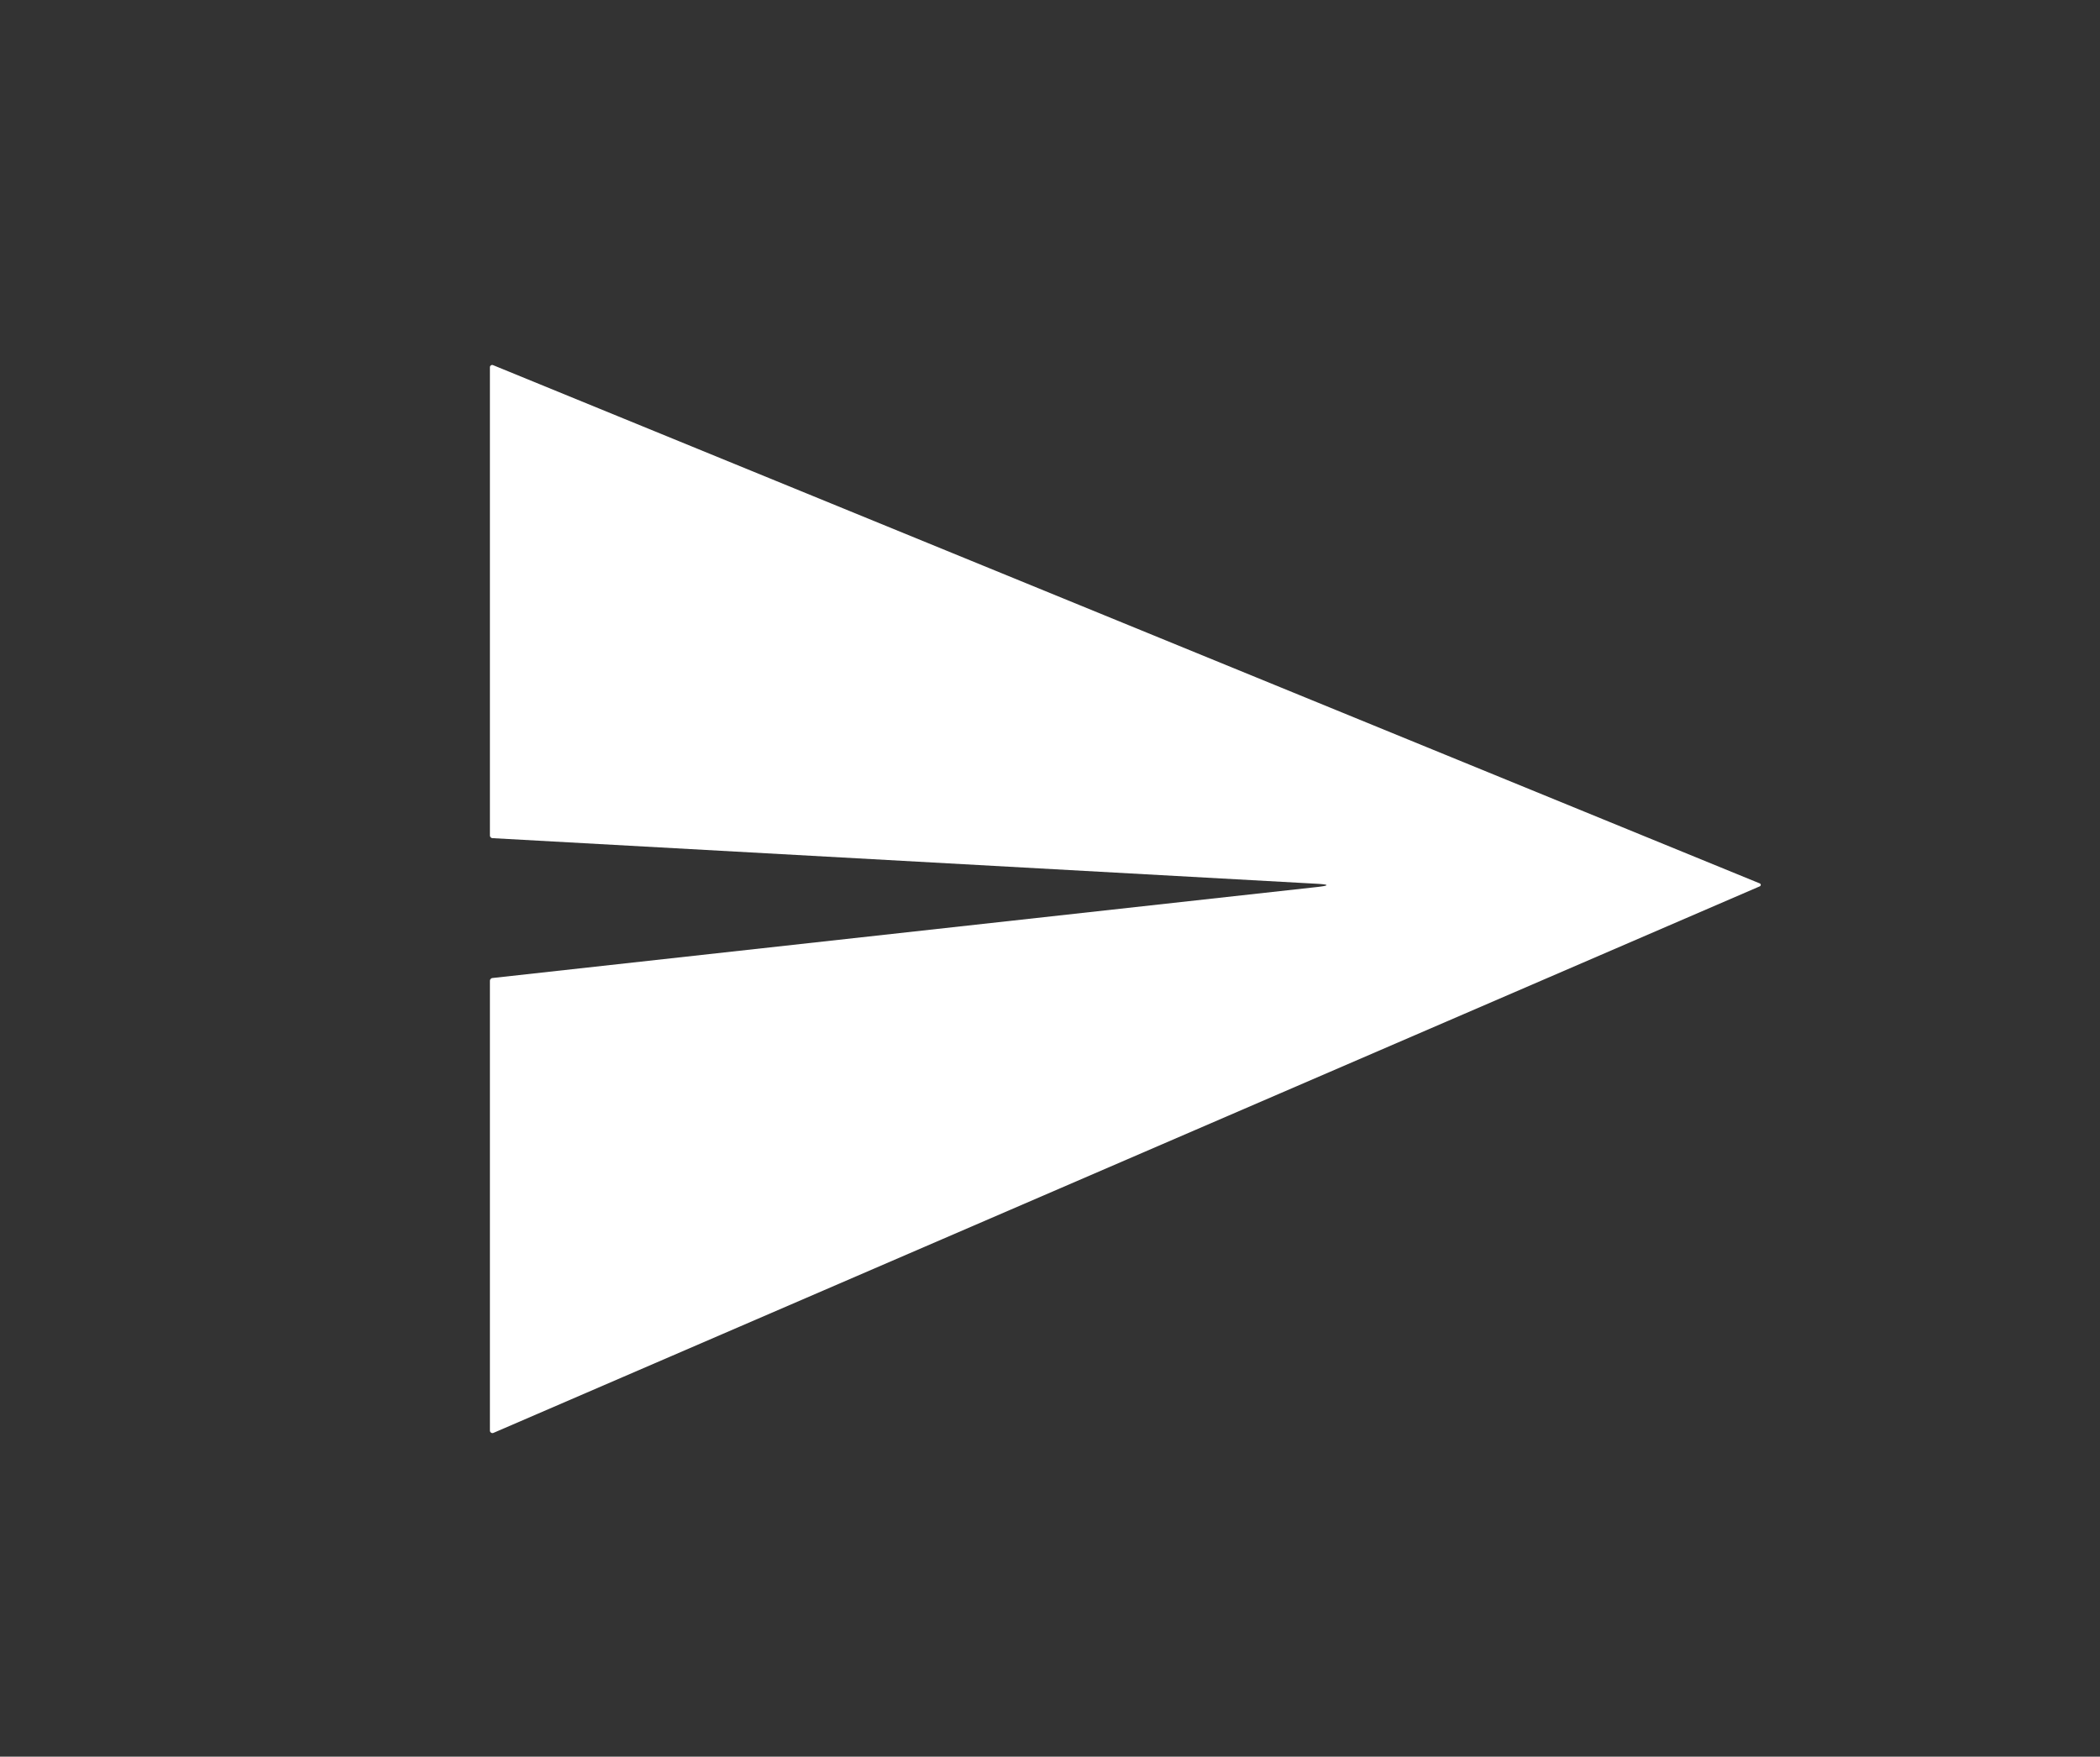 <?xml version="1.0" encoding="UTF-8" standalone="no"?>
<svg xmlns="http://www.w3.org/2000/svg" version="1.1" viewBox="0.00 0.00 404.00 338.00">
  <rect x="0.00" y="0.00" width="404.00" height="338.00" fill="#333333" stroke="none"/>
  <path fill="#ffffff" d="   M 253.22 170.69   Q 257.17 170.26 253.21 170.04   L 94.75 161.27   A 0.53 0.52 1.8 0 1 94.25 160.75   L 94.25 70.67   A 0.44 0.44 0.0 0 1 94.86 70.26   L 338.55 169.98   A 0.31 0.30 -45.4 0 1 338.55 170.54   L 94.94 275.70   A 0.49 0.49 0.0 0 1 94.25 275.25   L 94.25 188.74   A 0.56 0.56 0.0 0 1 94.75 188.18   L 253.22 170.69   Z"></path>
</svg>
